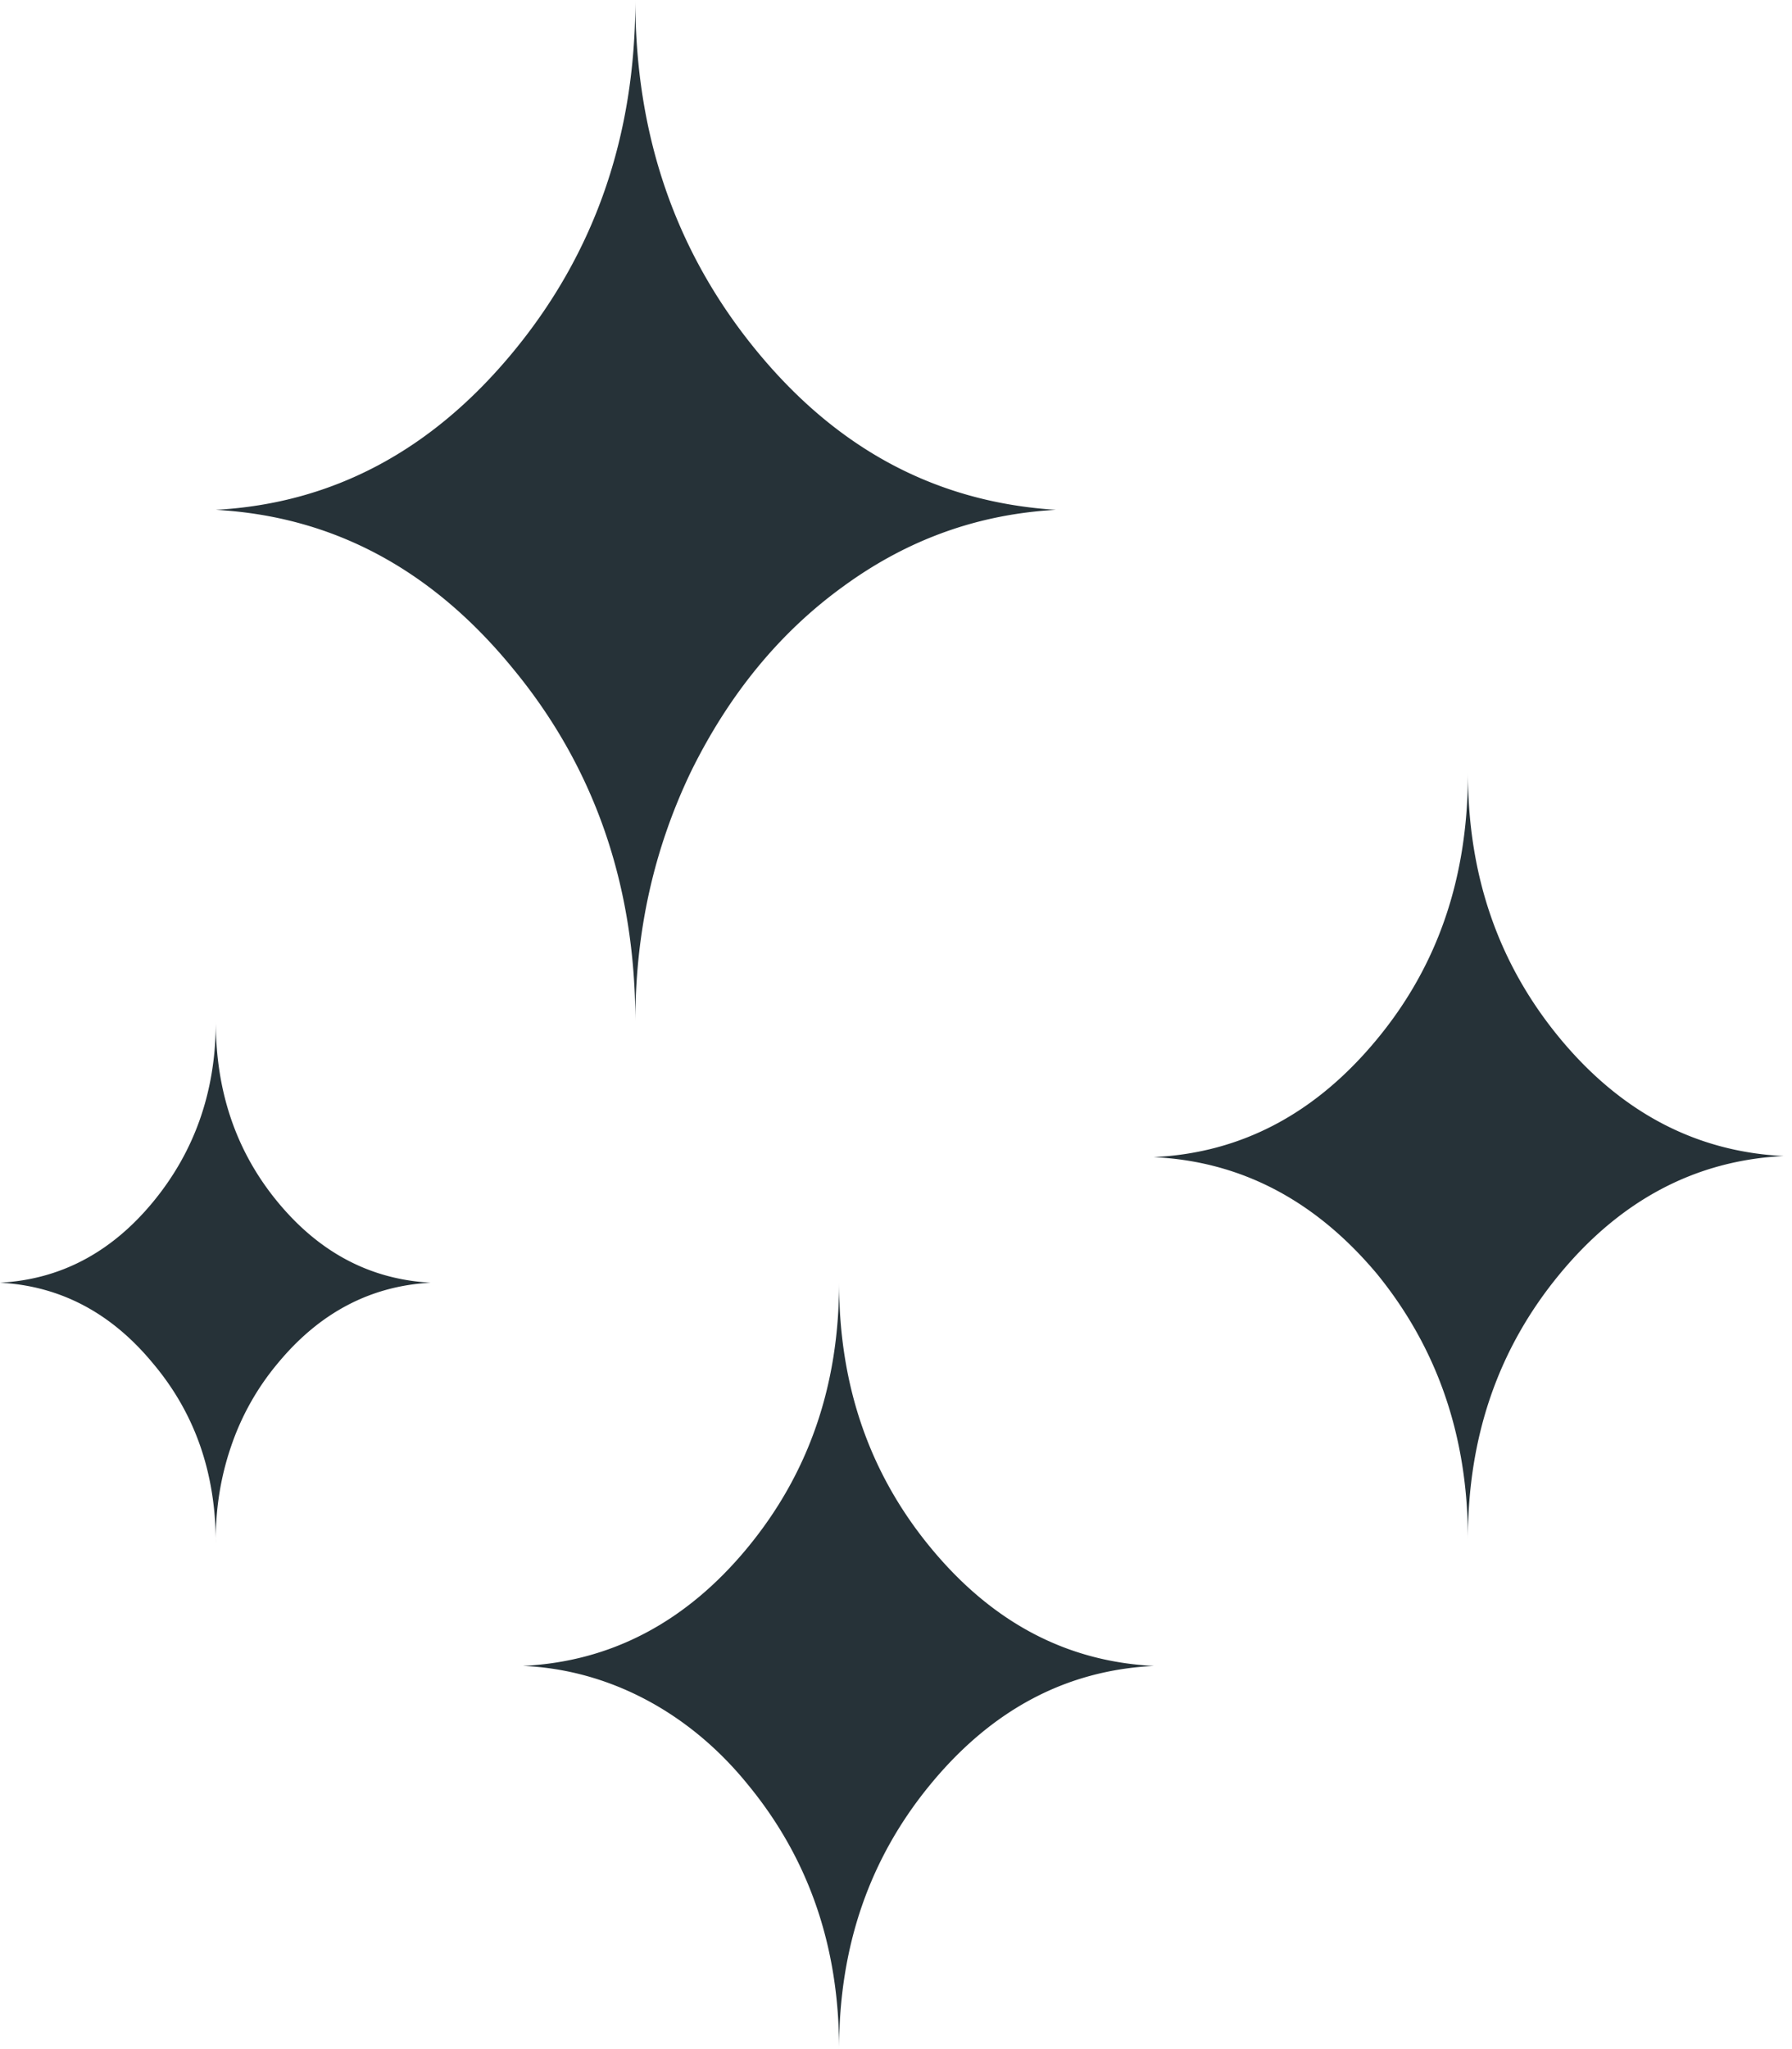 <svg width="42" height="48" fill="none" xmlns="http://www.w3.org/2000/svg"><path d="M0 30.047c1.41-.075 2.605-.704 3.582-1.886.976-1.181 1.476-2.59 1.476-4.224 0 1.634.477 3.043 1.454 4.224.977 1.182 2.17 1.81 3.582 1.886-1.411.076-2.605.704-3.582 1.886a6.045 6.045 0 0 0-1.094 1.943c-.25.725-.372 1.5-.36 2.281 0-1.634-.478-3.042-1.476-4.224-.977-1.182-2.171-1.81-3.582-1.886zm5.058-18.104c2.735-.15 5.057-1.383 6.967-3.696 1.91-2.313 2.866-5.054 2.866-8.247 0 3.193.955 5.934 2.865 8.247 1.91 2.313 4.232 3.52 6.99 3.696-1.802.101-3.452.68-4.971 1.786-1.498 1.08-2.692 2.54-3.582 4.35-.868 1.81-1.302 3.746-1.302 5.858 0-3.193-.956-5.959-2.866-8.272-1.91-2.339-4.232-3.57-6.967-3.722zm7.206 27.08c2.062-.1 3.82-1.03 5.253-2.765 1.433-1.735 2.149-3.797 2.149-6.21 0 2.413.716 4.475 2.149 6.21 1.432 1.735 3.169 2.665 5.231 2.766-2.062.1-3.799 1.03-5.231 2.765-1.433 1.735-2.149 3.797-2.149 6.211 0-2.414-.716-4.476-2.149-6.21-1.37-1.686-3.256-2.68-5.253-2.766zm14.782-11.918c2.062-.1 3.799-1.03 5.231-2.766 1.433-1.734 2.128-3.796 2.128-6.235 0 2.413.716 4.475 2.148 6.21 1.433 1.735 3.191 2.666 5.253 2.766-2.062.1-3.82 1.031-5.252 2.766-1.433 1.735-2.15 3.797-2.15 6.21 0-2.413-.716-4.475-2.127-6.21-1.432-1.71-3.169-2.64-5.23-2.74z" fill="#263238"/></svg>